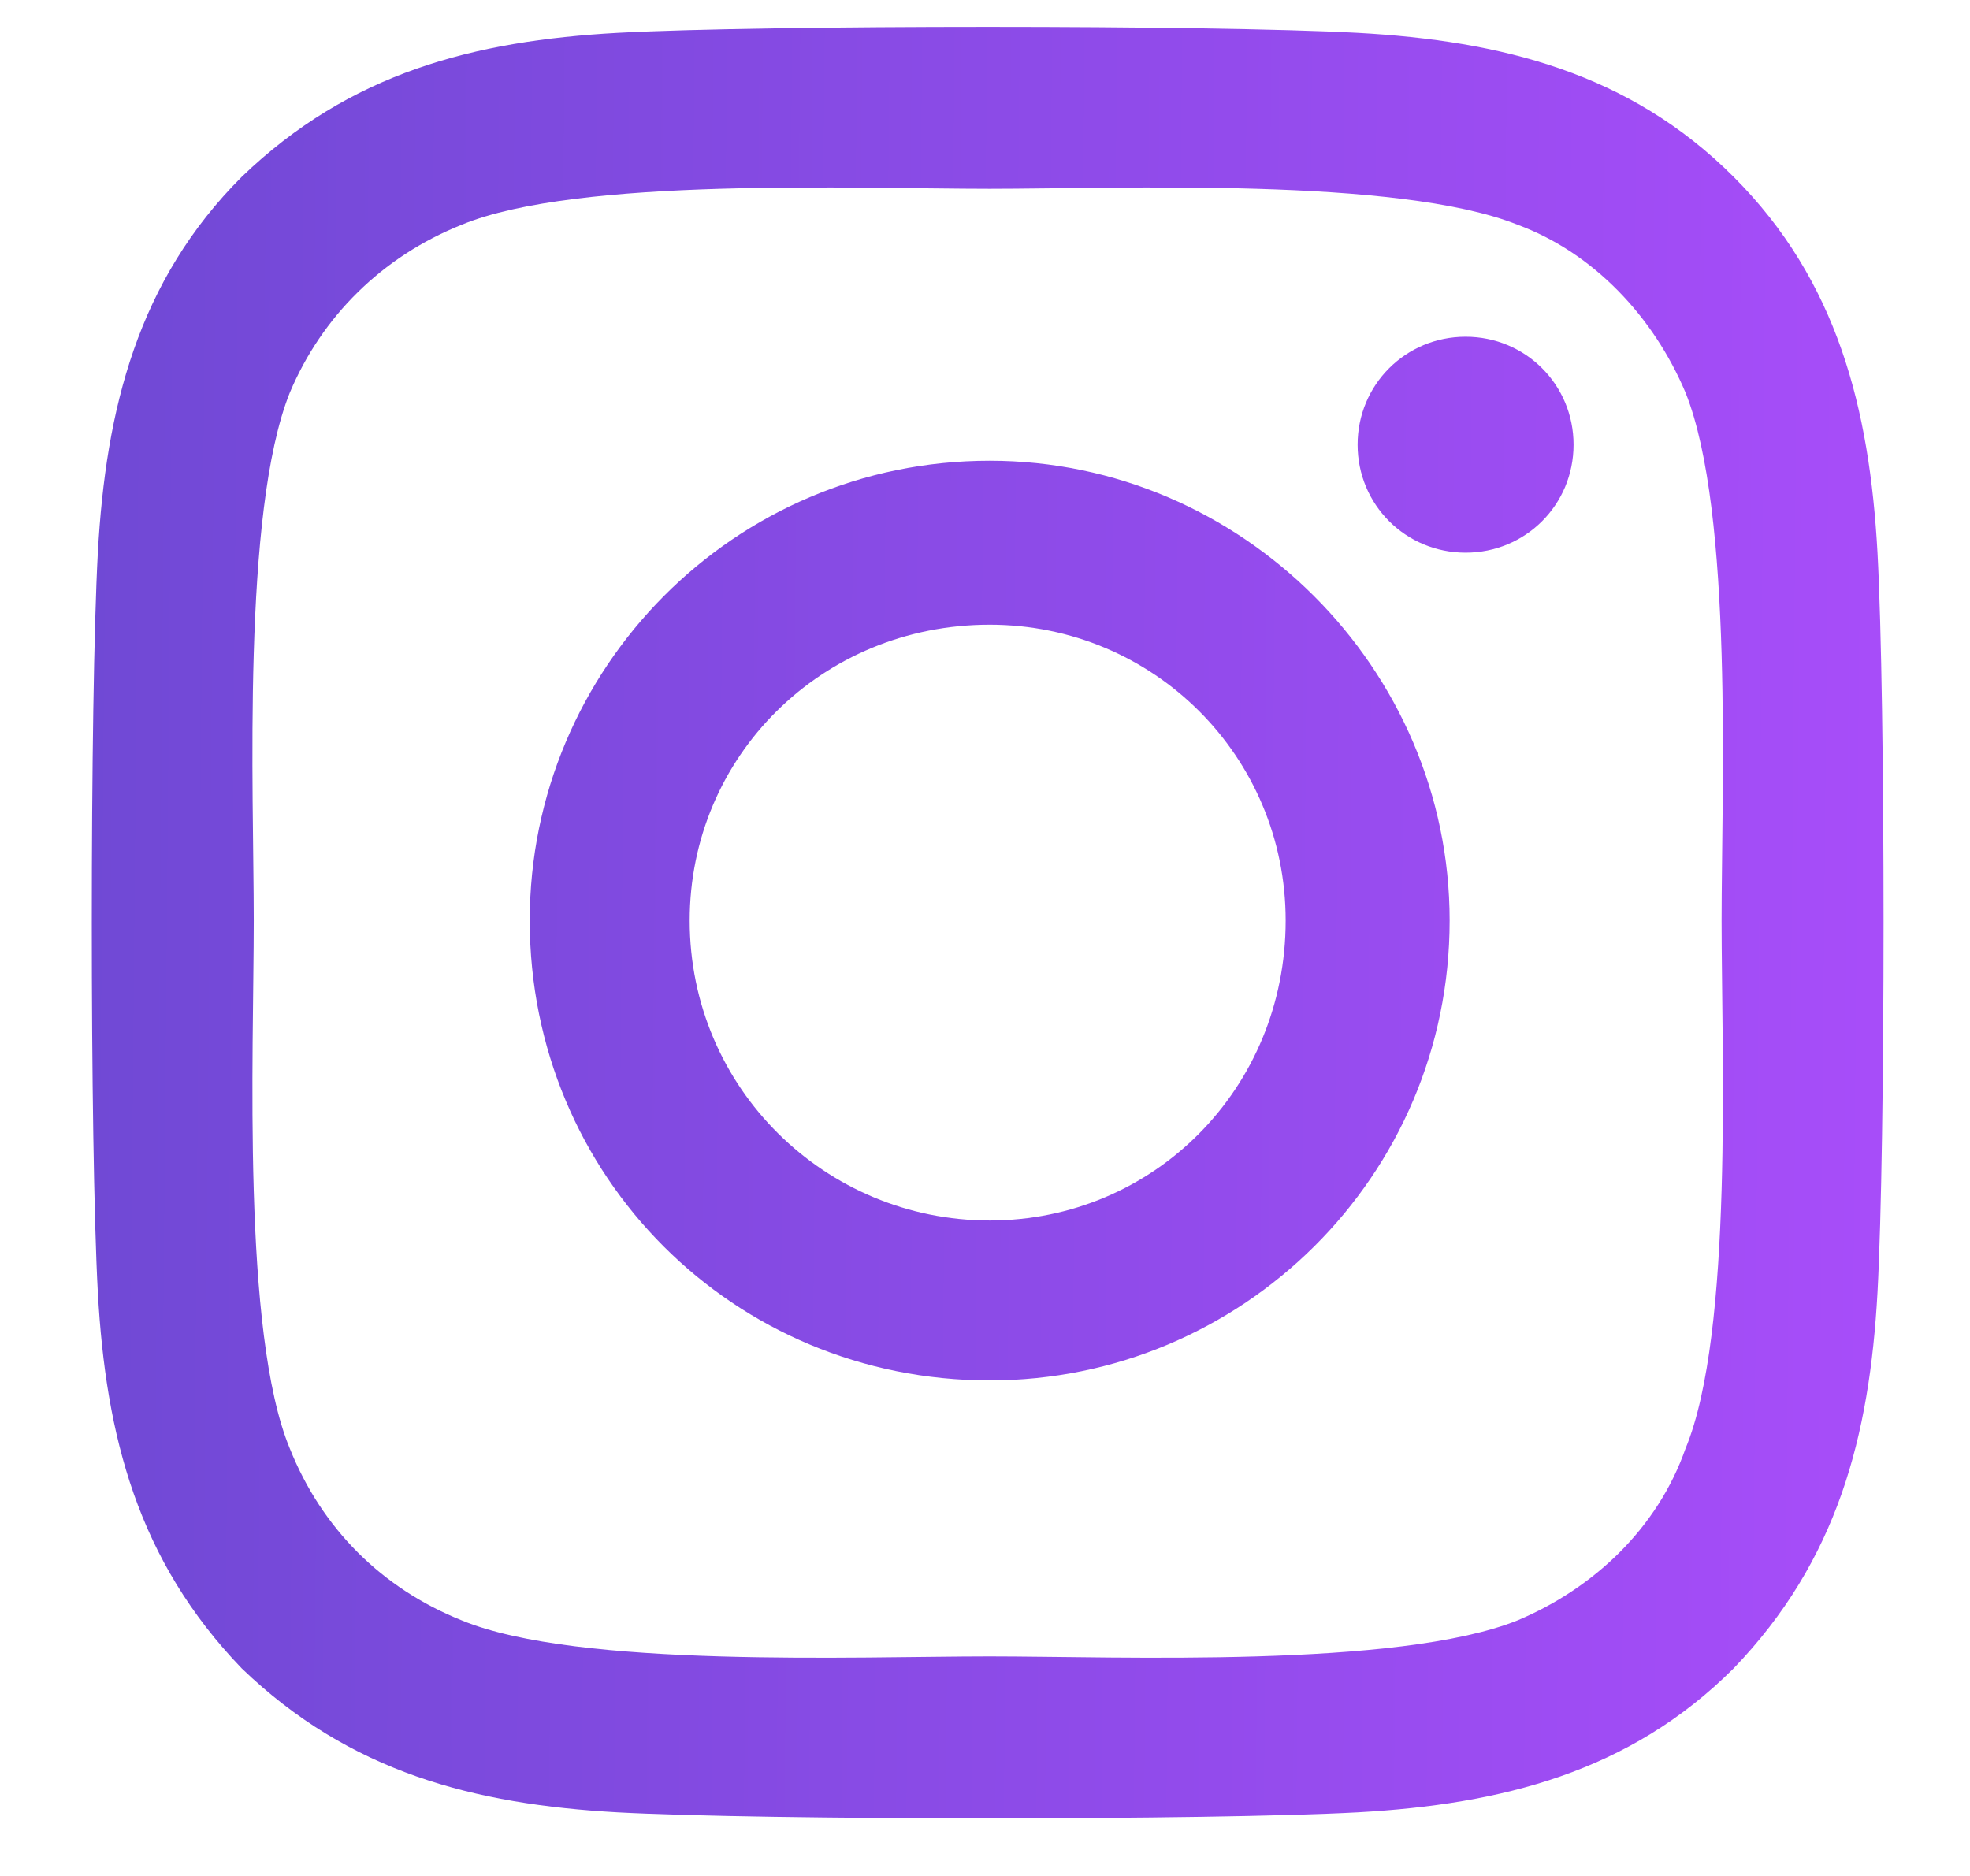 <svg width="21" height="20" viewBox="0 0 21 20" fill="none" xmlns="http://www.w3.org/2000/svg">
<path d="M10.55 4.912C13.236 4.912 15.453 7.129 15.453 9.814C15.453 12.543 13.236 14.717 10.55 14.717C7.821 14.717 5.647 12.543 5.647 9.814C5.647 7.129 7.821 4.912 10.55 4.912ZM10.55 13.012C12.298 13.012 13.705 11.605 13.705 9.814C13.705 8.066 12.298 6.66 10.55 6.66C8.759 6.66 7.352 8.066 7.352 9.814C7.352 11.605 8.802 13.012 10.55 13.012ZM16.774 4.741C16.774 5.381 16.263 5.892 15.623 5.892C14.984 5.892 14.472 5.381 14.472 4.741C14.472 4.102 14.984 3.59 15.623 3.59C16.263 3.59 16.774 4.102 16.774 4.741ZM20.014 5.892C20.1 7.47 20.1 12.202 20.014 13.779C19.929 15.314 19.588 16.636 18.48 17.787C17.371 18.895 16.007 19.236 14.472 19.322C12.895 19.407 8.162 19.407 6.585 19.322C5.05 19.236 3.729 18.895 2.577 17.787C1.469 16.636 1.128 15.314 1.043 13.779C0.957 12.202 0.957 7.47 1.043 5.892C1.128 4.357 1.469 2.993 2.577 1.885C3.729 0.776 5.05 0.435 6.585 0.35C8.162 0.265 12.895 0.265 14.472 0.35C16.007 0.435 17.371 0.776 18.48 1.885C19.588 2.993 19.929 4.357 20.014 5.892ZM17.968 15.442C18.48 14.206 18.352 11.221 18.352 9.814C18.352 8.45 18.48 5.466 17.968 4.187C17.627 3.377 16.987 2.695 16.177 2.396C14.898 1.885 11.914 2.013 10.55 2.013C9.143 2.013 6.159 1.885 4.922 2.396C4.07 2.737 3.43 3.377 3.089 4.187C2.577 5.466 2.705 8.45 2.705 9.814C2.705 11.221 2.577 14.206 3.089 15.442C3.43 16.295 4.07 16.934 4.922 17.275C6.159 17.787 9.143 17.659 10.55 17.659C11.914 17.659 14.898 17.787 16.177 17.275C16.987 16.934 17.669 16.295 17.968 15.442Z" fill="url(#paint0_linear_62_938)"/>
<defs>
<linearGradient id="paint0_linear_62_938" x1="1" y1="-1" x2="21.108" y2="-0.822" gradientUnits="userSpaceOnUse">
<stop stop-color="#7049D5"/>
<stop offset="1" stop-color="#AA4DFB"/>
</linearGradient>
</defs>
</svg>
